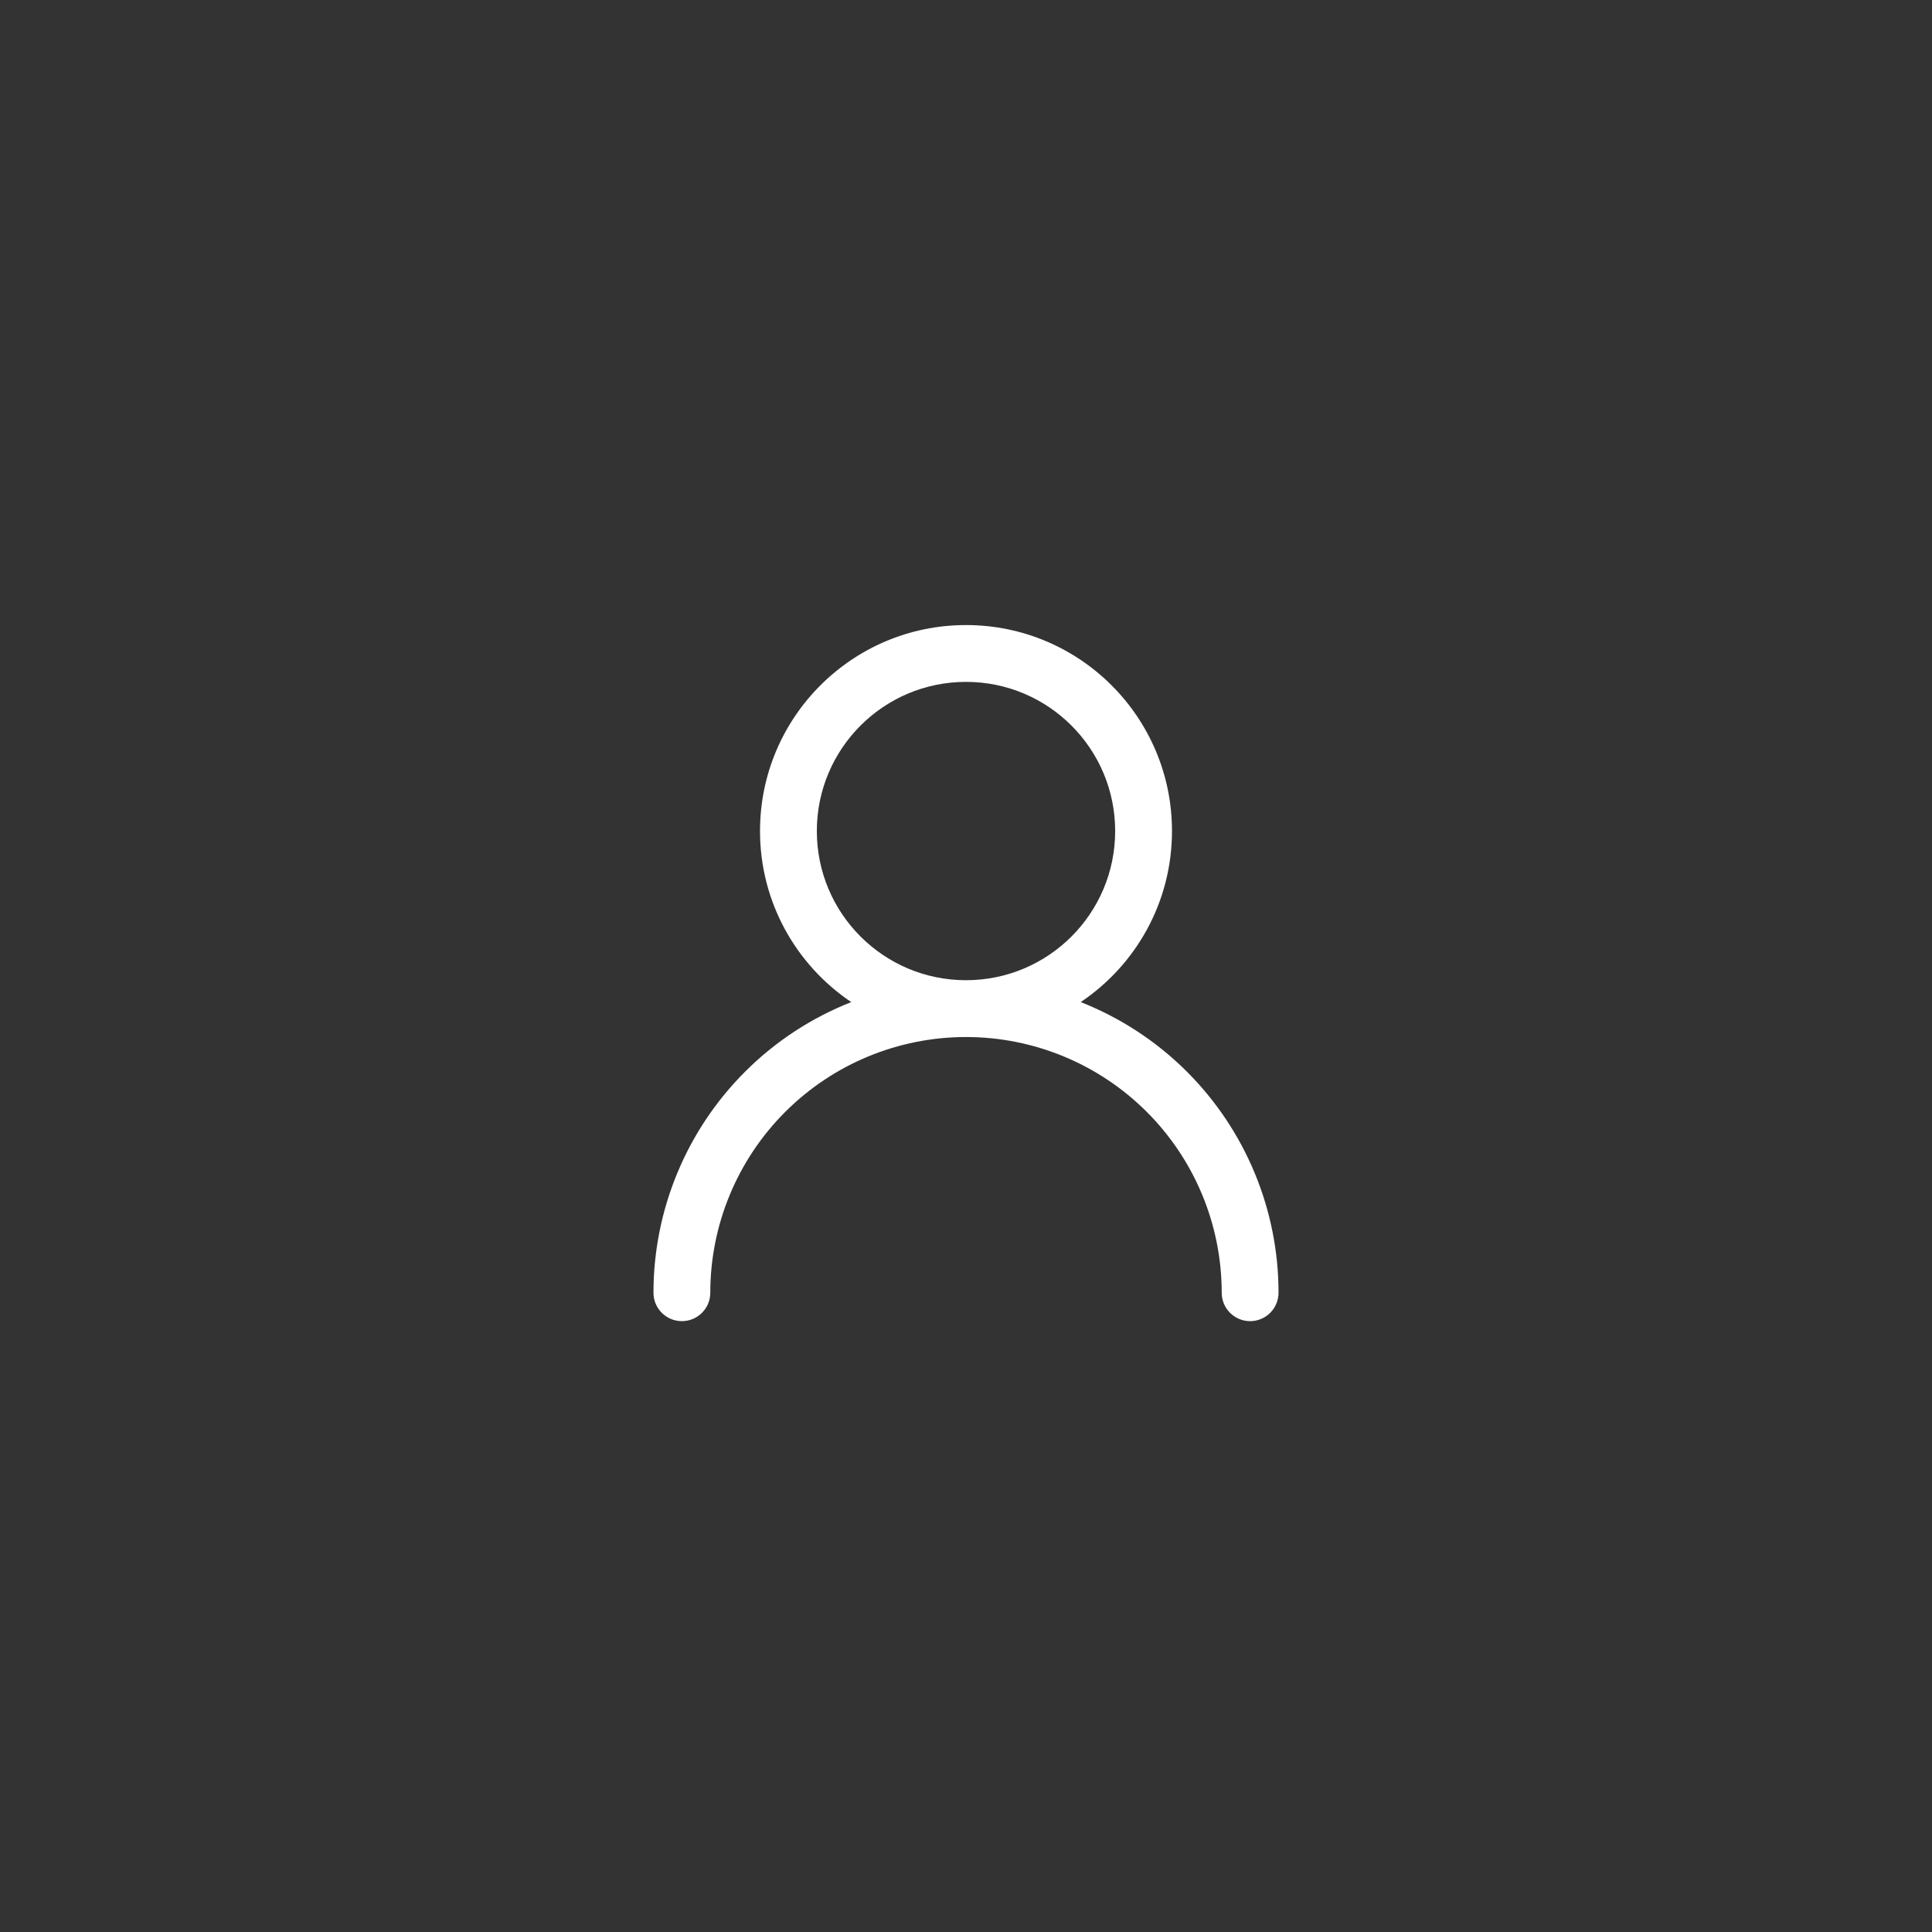 <?xml version="1.0" encoding="UTF-8"?>
<svg xmlns="http://www.w3.org/2000/svg" width="68" height="68" viewBox="0 0 68 68" fill="none">
  <rect x="0" y="0" width="68" height="68" fill="#333333" stroke="none"/>
  <path d="M34 22C38.004 22 41.25 25.246 41.25 29.25C41.25 31.759 39.975 33.969 38.038 35.27C39.426 35.818 40.703 36.646 41.778 37.722C43.841 39.785 45 42.583 45 45.5C45 46.052 44.552 46.5 44 46.5C43.448 46.5 43 46.052 43 45.5C43 43.113 42.052 40.824 40.364 39.136C38.676 37.448 36.387 36.5 34 36.5C31.613 36.5 29.324 37.448 27.636 39.136C25.948 40.824 25 43.113 25 45.5C25 46.052 24.552 46.5 24 46.5C23.448 46.5 23 46.052 23 45.5C23 42.583 24.159 39.785 26.222 37.722C27.297 36.646 28.573 35.818 29.961 35.27C28.025 33.969 26.75 31.759 26.75 29.25C26.75 25.246 29.996 22 34 22ZM34 24C31.101 24 28.75 26.351 28.75 29.25C28.75 32.15 31.101 34.5 34 34.5C36.9 34.5 39.25 32.15 39.25 29.25C39.25 26.351 36.9 24 34 24Z" fill="white"></path>
</svg>
